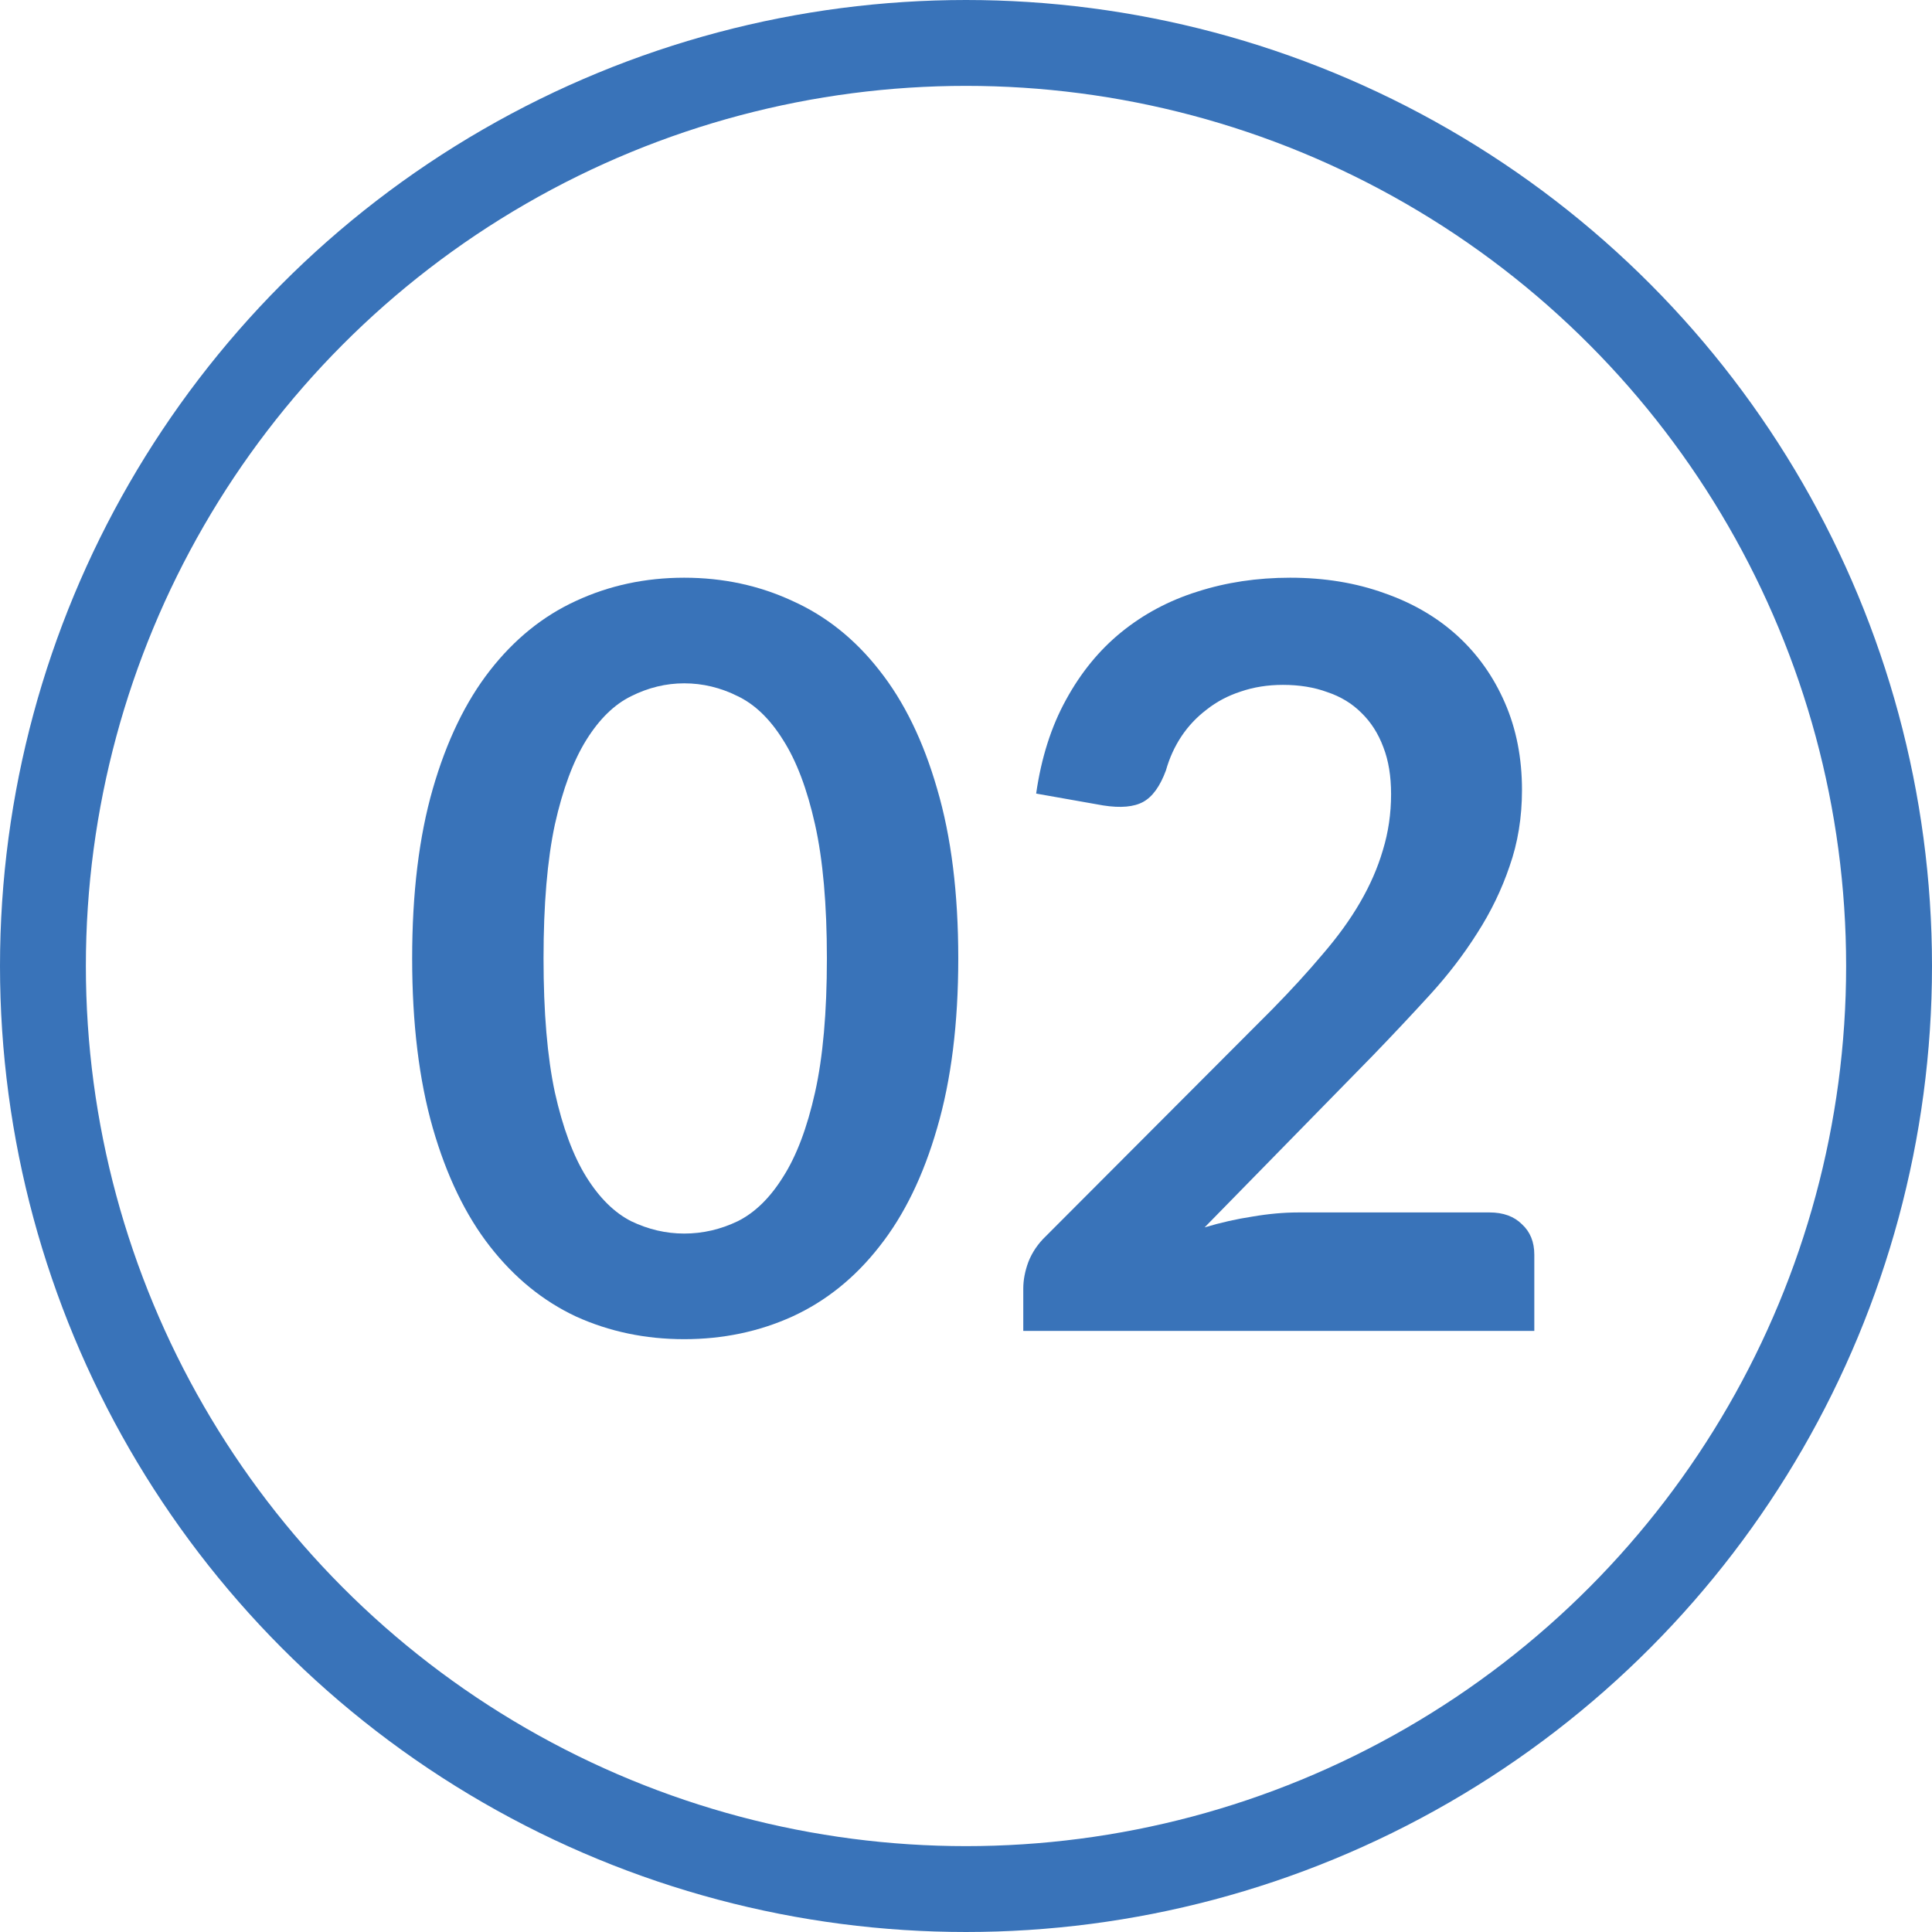 <svg width="45" height="45" viewBox="0 0 45 45" fill="none" xmlns="http://www.w3.org/2000/svg">
<circle cx="22.5" cy="22.5" r="21.5" stroke="#3973B9" stroke-width="2"/>
<path d="M22.32 22.324C22.32 23.836 22.156 25.152 21.828 26.272C21.508 27.384 21.06 28.304 20.484 29.032C19.916 29.76 19.24 30.304 18.456 30.664C17.68 31.016 16.84 31.192 15.936 31.192C15.032 31.192 14.192 31.016 13.416 30.664C12.648 30.304 11.98 29.76 11.412 29.032C10.844 28.304 10.4 27.384 10.08 26.272C9.76 25.152 9.6 23.836 9.6 22.324C9.6 20.804 9.76 19.488 10.08 18.376C10.4 17.264 10.844 16.344 11.412 15.616C11.98 14.888 12.648 14.348 13.416 13.996C14.192 13.636 15.032 13.456 15.936 13.456C16.84 13.456 17.68 13.636 18.456 13.996C19.24 14.348 19.916 14.888 20.484 15.616C21.06 16.344 21.508 17.264 21.828 18.376C22.156 19.488 22.32 20.804 22.32 22.324ZM19.26 22.324C19.26 21.068 19.168 20.028 18.984 19.204C18.8 18.38 18.552 17.724 18.24 17.236C17.936 16.748 17.584 16.408 17.184 16.216C16.784 16.016 16.368 15.916 15.936 15.916C15.512 15.916 15.1 16.016 14.7 16.216C14.308 16.408 13.96 16.748 13.656 17.236C13.352 17.724 13.108 18.38 12.924 19.204C12.748 20.028 12.66 21.068 12.66 22.324C12.66 23.58 12.748 24.62 12.924 25.444C13.108 26.268 13.352 26.924 13.656 27.412C13.96 27.9 14.308 28.244 14.7 28.444C15.1 28.636 15.512 28.732 15.936 28.732C16.368 28.732 16.784 28.636 17.184 28.444C17.584 28.244 17.936 27.9 18.24 27.412C18.552 26.924 18.8 26.268 18.984 25.444C19.168 24.62 19.26 23.58 19.26 22.324Z" fill="#3973B9"/>
<path d="M34.694 28.24C35.014 28.24 35.266 28.332 35.45 28.516C35.642 28.692 35.737 28.928 35.737 29.224V31H23.834V30.016C23.834 29.816 23.873 29.608 23.953 29.392C24.041 29.168 24.177 28.968 24.361 28.792L29.63 23.512C30.07 23.064 30.462 22.636 30.805 22.228C31.157 21.82 31.45 21.416 31.681 21.016C31.913 20.616 32.09 20.212 32.209 19.804C32.337 19.388 32.401 18.952 32.401 18.496C32.401 18.08 32.342 17.716 32.221 17.404C32.102 17.084 31.93 16.816 31.706 16.6C31.489 16.384 31.226 16.224 30.913 16.12C30.61 16.008 30.265 15.952 29.881 15.952C29.529 15.952 29.201 16.004 28.898 16.108C28.602 16.204 28.337 16.344 28.105 16.528C27.873 16.704 27.677 16.912 27.517 17.152C27.358 17.392 27.238 17.656 27.157 17.944C27.021 18.312 26.846 18.556 26.63 18.676C26.413 18.796 26.102 18.824 25.694 18.76L24.134 18.484C24.253 17.652 24.485 16.924 24.829 16.3C25.174 15.668 25.602 15.144 26.113 14.728C26.634 14.304 27.226 13.988 27.89 13.78C28.561 13.564 29.282 13.456 30.049 13.456C30.849 13.456 31.581 13.576 32.245 13.816C32.91 14.048 33.477 14.38 33.95 14.812C34.422 15.244 34.789 15.764 35.053 16.372C35.318 16.98 35.45 17.656 35.45 18.4C35.45 19.04 35.353 19.632 35.161 20.176C34.977 20.72 34.725 21.24 34.406 21.736C34.093 22.232 33.725 22.712 33.301 23.176C32.877 23.64 32.434 24.112 31.97 24.592L28.058 28.588C28.433 28.476 28.805 28.392 29.174 28.336C29.549 28.272 29.905 28.24 30.241 28.24H34.694Z" fill="#3973B9"/>
</svg>
